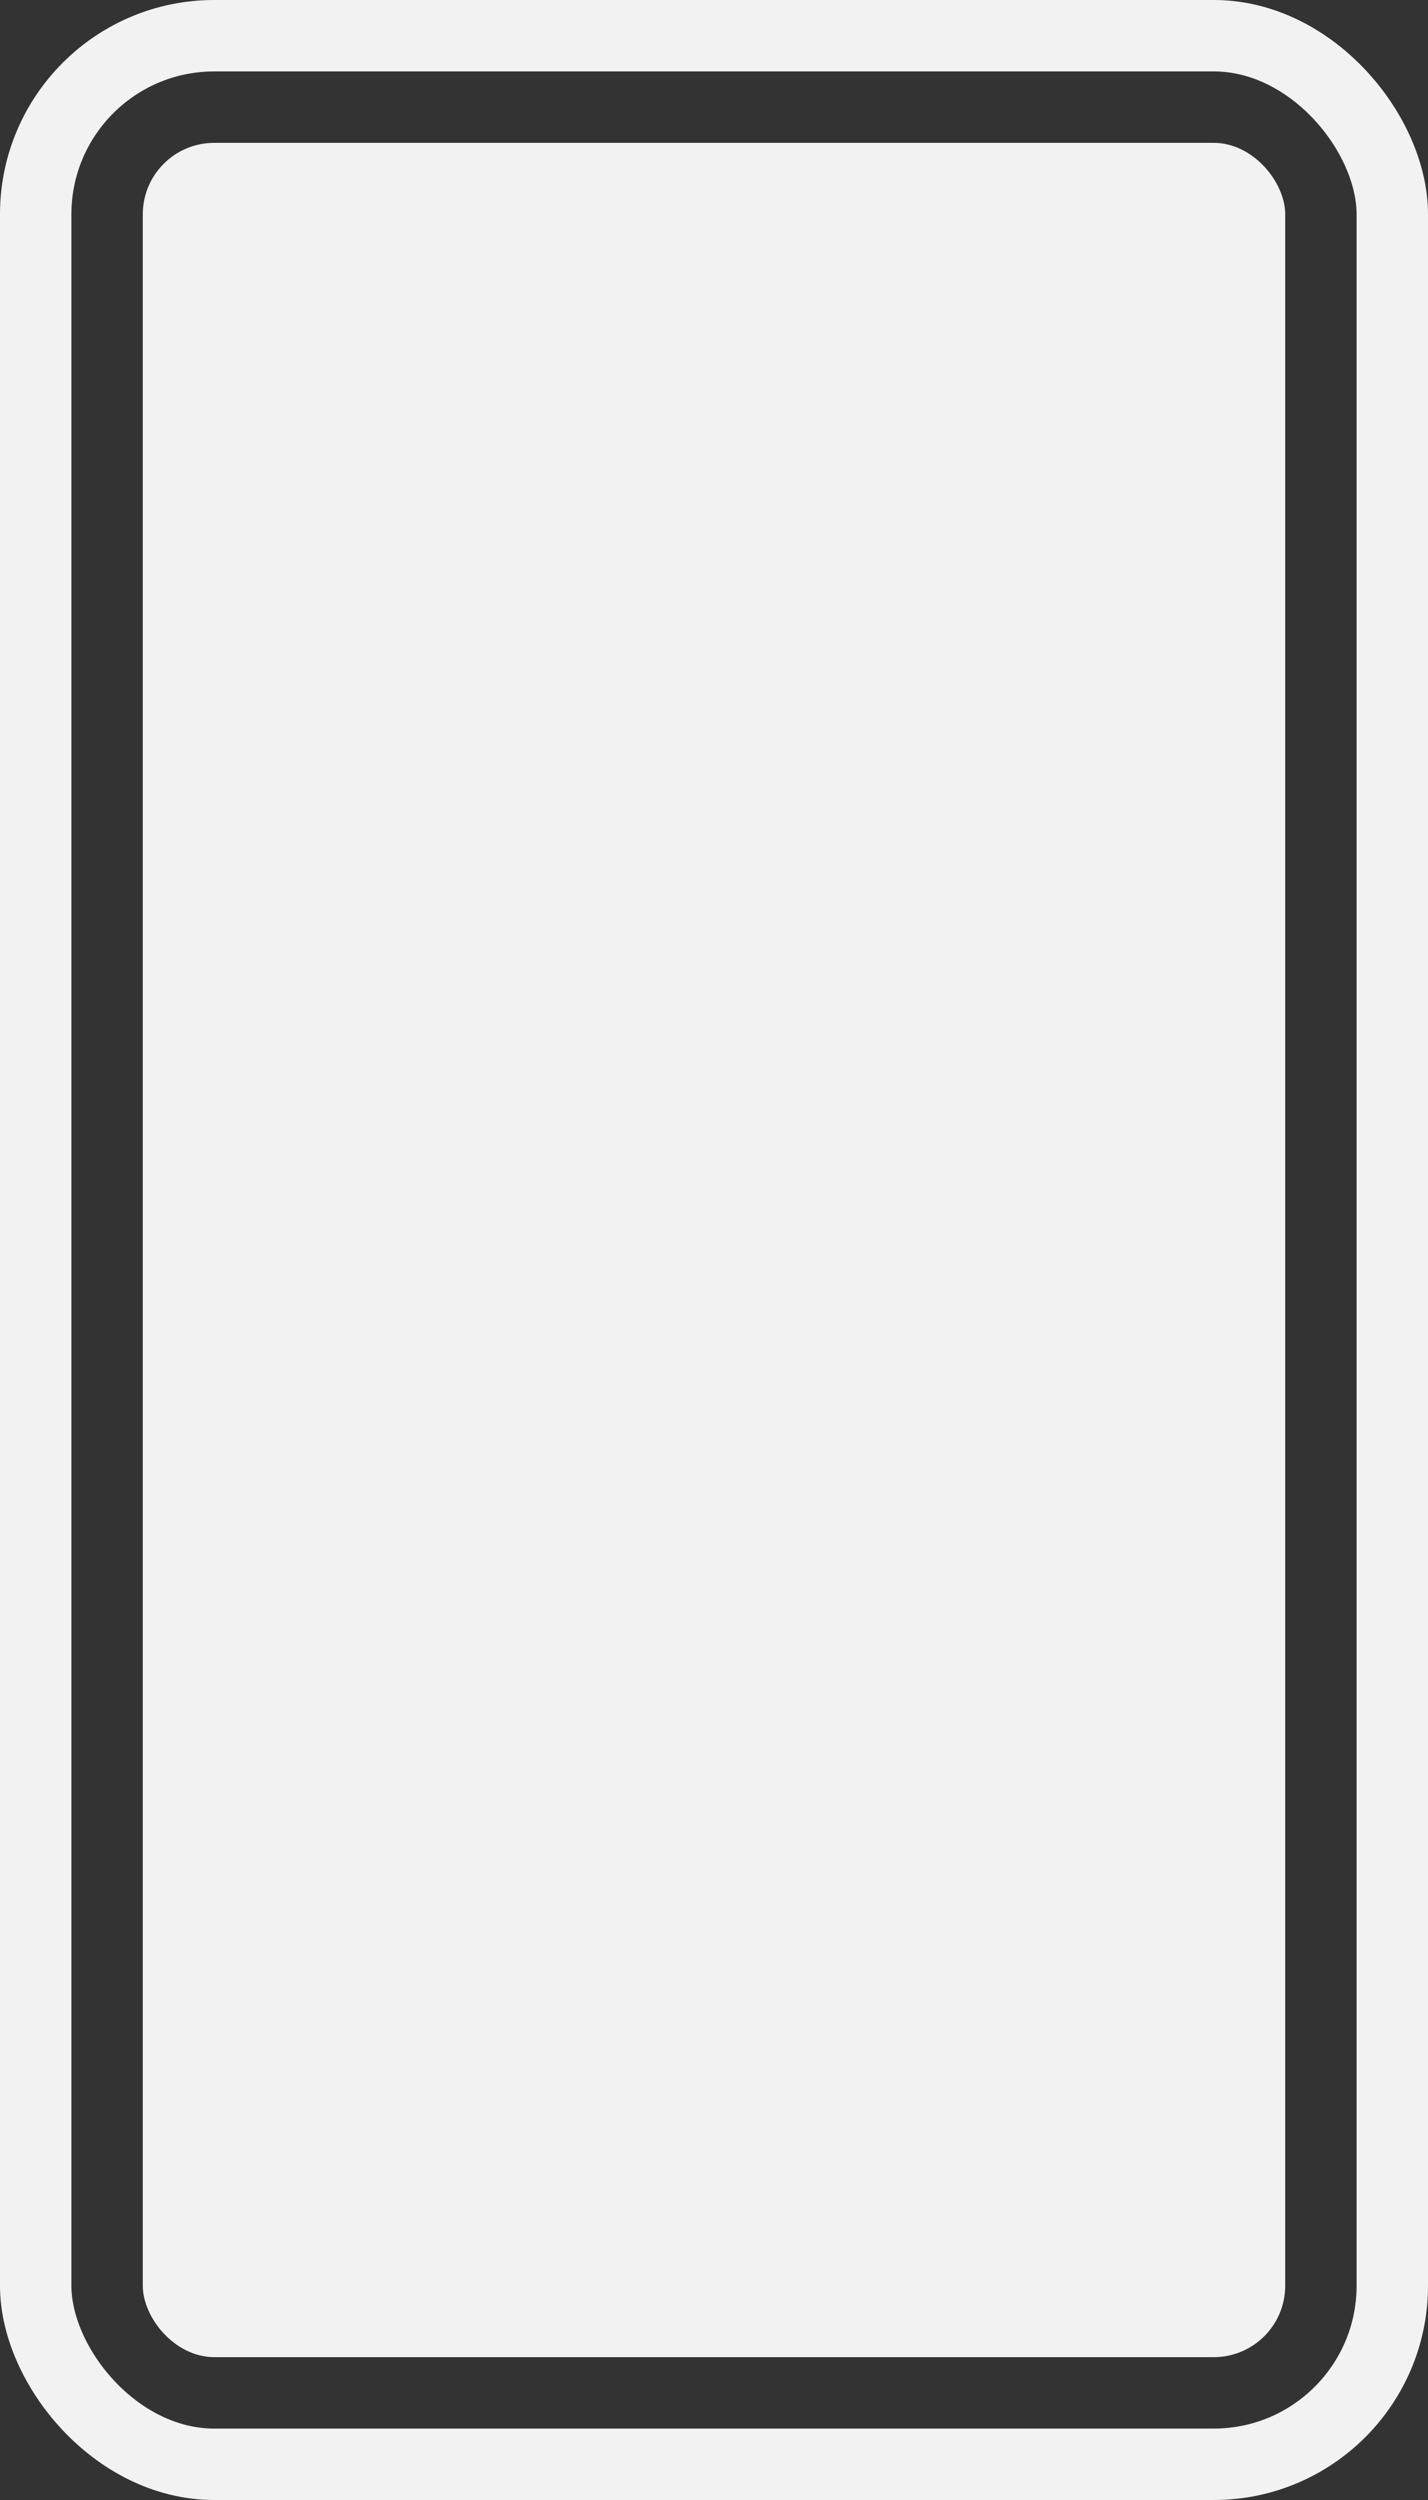 <svg width="160" height="280" viewBox="0 0 160 280" fill="none" xmlns="http://www.w3.org/2000/svg">
<rect x="0" y="0" width="160" height="280" fill="#333333" stroke="none"/>
<rect x="16" y="16" width="128" height="248" rx="8" fill="#F2F2F2"/>
<rect x="4" y="4" width="152" height="272" rx="20" stroke="#F2F2F2" stroke-width="8"/>
</svg>
